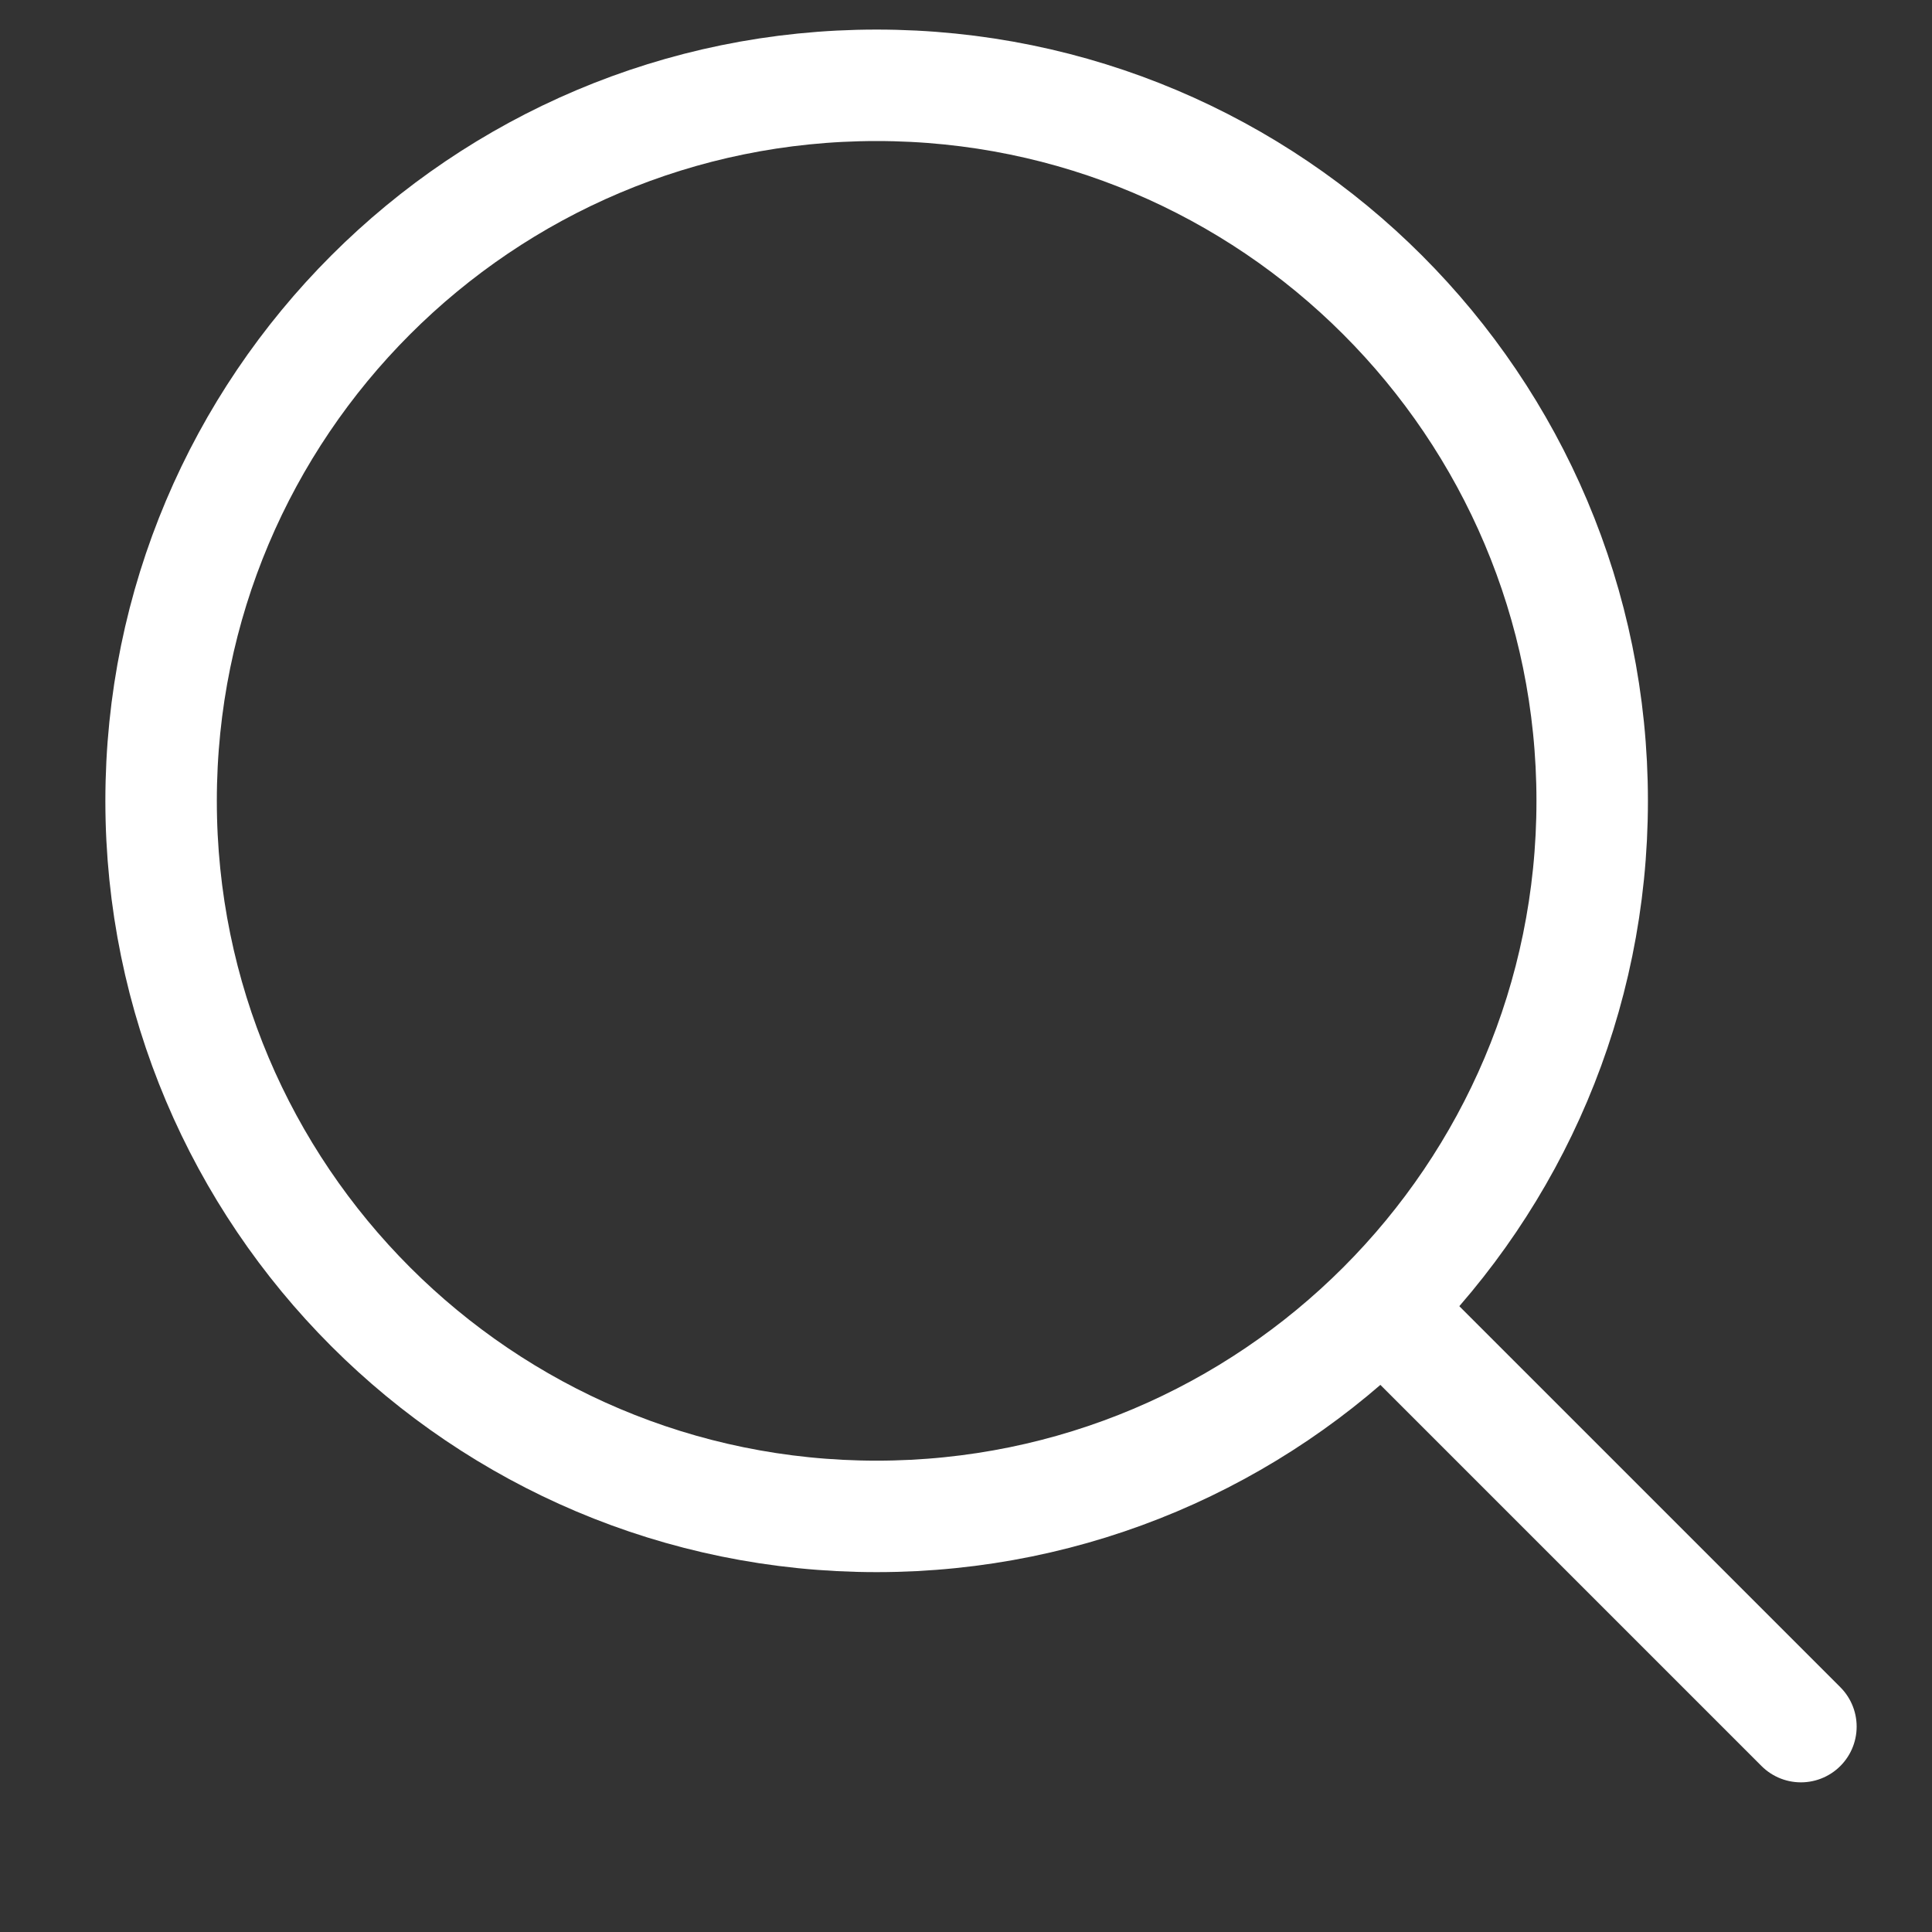 <?xml version="1.0" encoding="UTF-8"?> <svg xmlns="http://www.w3.org/2000/svg" width="26" height="26" viewBox="0 0 26 26" fill="none"><rect x="0" y="0" width="26" height="26" fill="#333333" stroke="none"/><path d="M11.797 20.407C17.115 20.407 21.427 16.096 21.427 10.778C21.427 5.46 17.115 1.148 11.797 1.148C6.479 1.148 2.168 5.46 2.168 10.778C2.169 16.096 6.48 20.407 11.797 20.407Z" stroke="white" stroke-width="1.5" stroke-linecap="round" stroke-linejoin="round"></path><path d="M24.236 23.236L19 18" stroke="white" stroke-width="1.5" stroke-linecap="round" stroke-linejoin="round"></path></svg> 